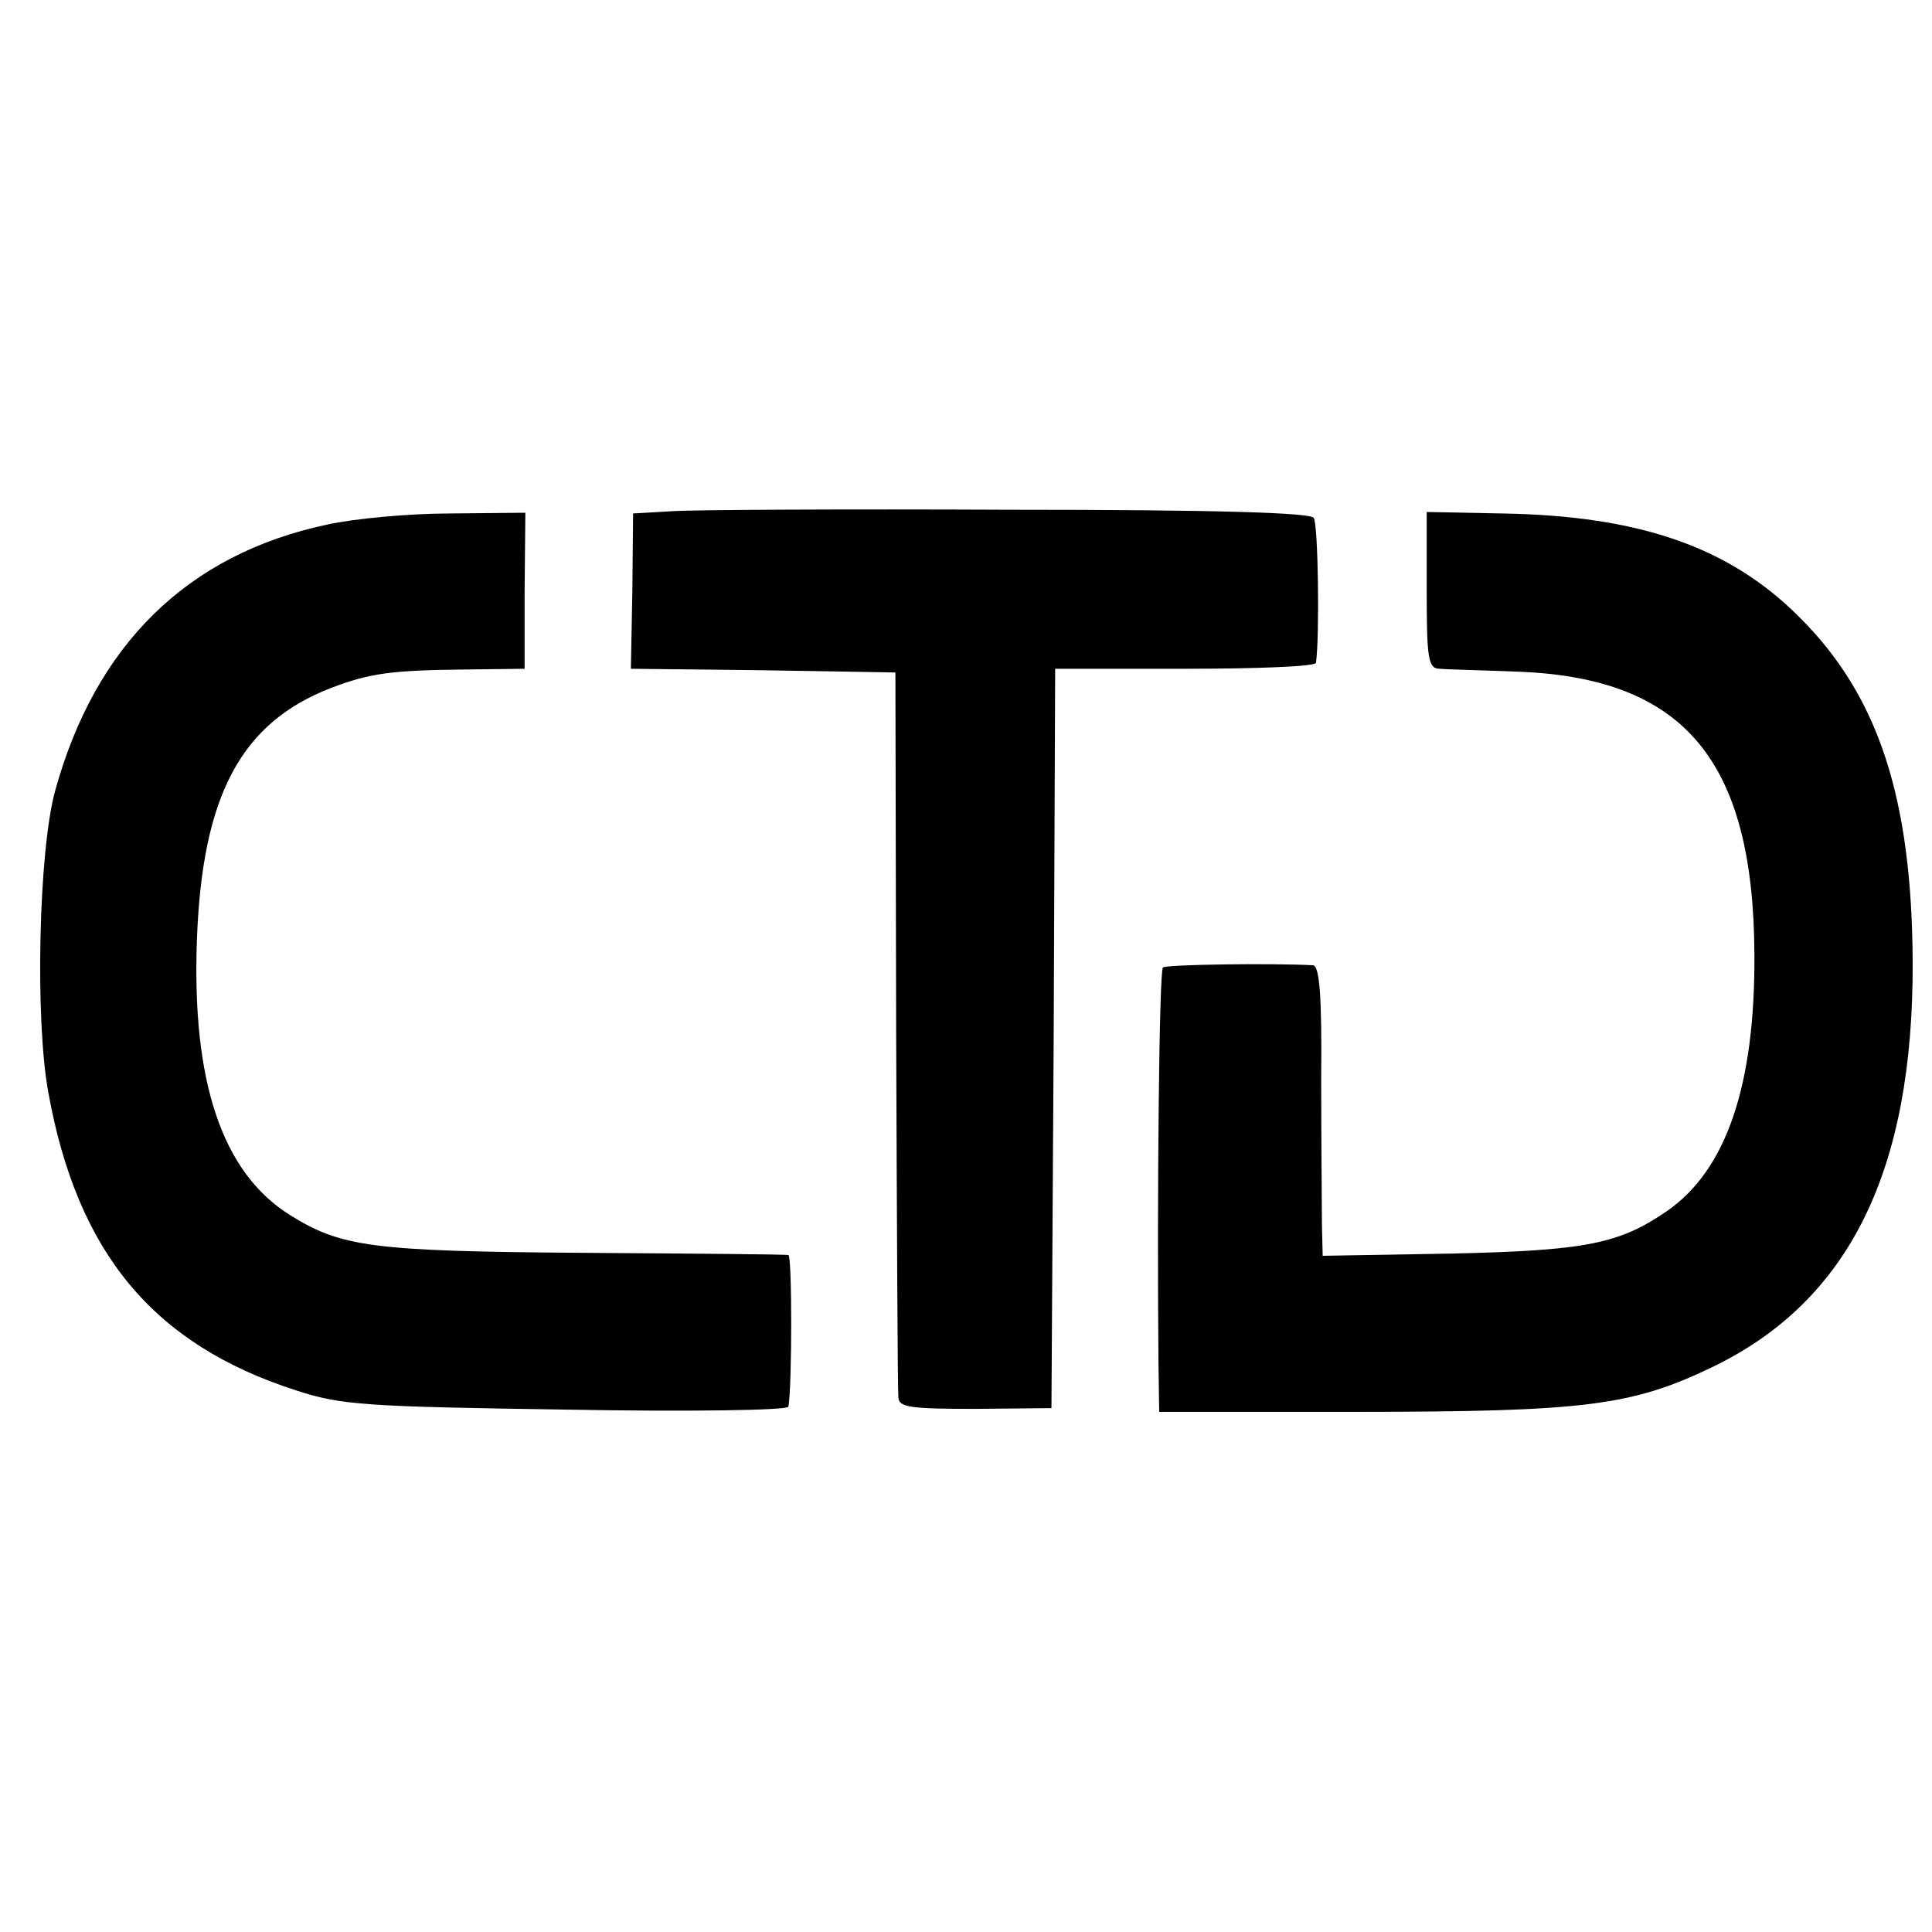 <?xml version="1.0" standalone="no"?>
<!DOCTYPE svg PUBLIC "-//W3C//DTD SVG 20010904//EN"
 "http://www.w3.org/TR/2001/REC-SVG-20010904/DTD/svg10.dtd">
<svg version="1.0" xmlns="http://www.w3.org/2000/svg"
 width="260pt" height="260pt" viewBox="0 0 260 260"
 preserveAspectRatio="xMidYMid meet">
<g transform="translate(0,260) scale(0.1,-0.1)"
fill="#000000" stroke="none">
<path d="M904 1912 l-52 -3 -1 -104 -2 -105 178 -2 178 -3 1 -480 c1 -264 2
-487 3 -496 1 -13 17 -15 104 -15 l102 1 3 498 2 497 175 0 c96 0 175 3 176 8
5 36 3 186 -3 195 -4 7 -128 11 -410 11 -222 1 -426 0 -454 -2z"/>
<path d="M440 1894 c-188 -40 -312 -162 -366 -359 -22 -81 -27 -307 -9 -405
39 -216 141 -339 333 -401 61 -20 93 -22 365 -26 163 -3 298 -1 298 4 5 28 5
203 0 204 -3 1 -127 2 -276 3 -286 2 -326 8 -395 51 -91 57 -132 179 -125 370
7 194 59 292 180 339 52 20 82 24 180 25 l81 1 0 105 1 105 -101 -1 c-56 0
-130 -7 -166 -15z"/>
<path d="M1920 1806 c0 -94 2 -106 18 -106 9 -1 58 -2 107 -4 222 -9 315 -120
316 -381 1 -176 -38 -290 -118 -345 -64 -44 -109 -53 -290 -57 l-173 -3 -1 42
c0 24 -1 112 -1 196 1 110 -2 152 -11 153 -56 3 -198 1 -202 -3 -5 -5 -8 -305
-6 -530 l1 -68 261 0 c314 0 376 8 487 62 181 89 267 263 266 543 -1 221 -46
359 -153 465 -94 94 -215 136 -400 139 l-101 2 0 -105z"/>
</g>
</svg>
